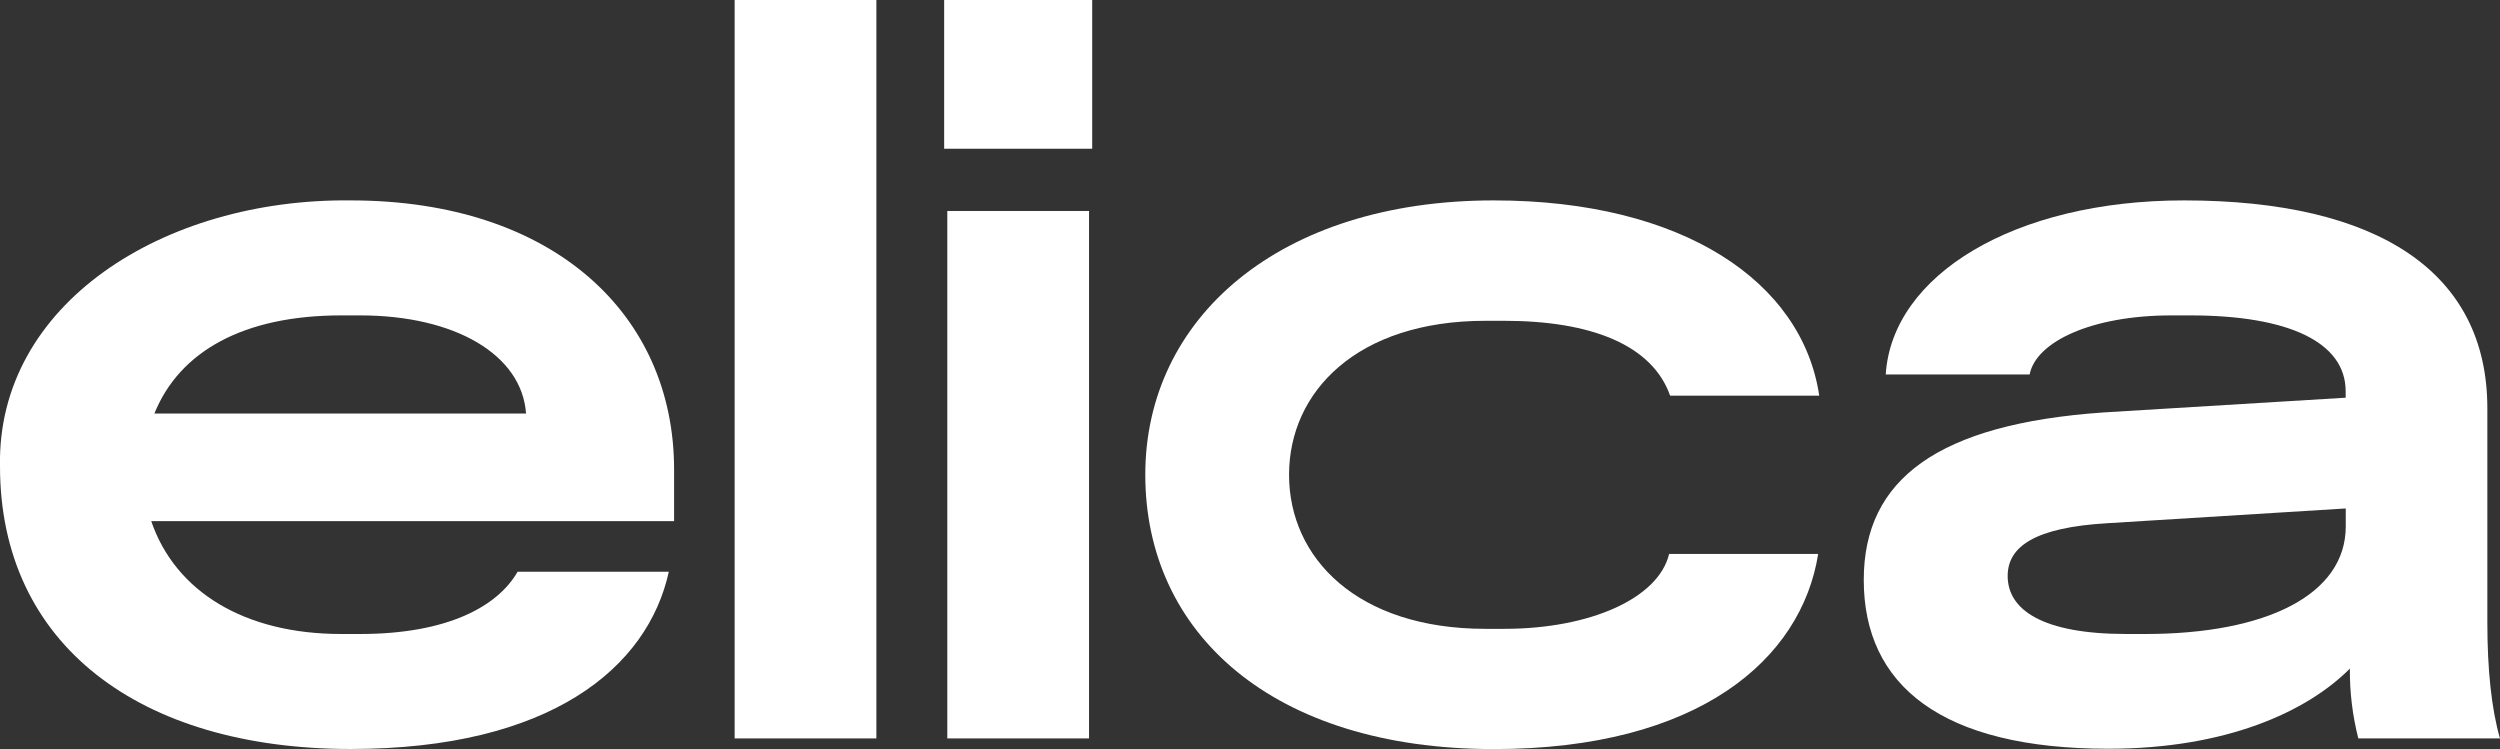 <svg xmlns="http://www.w3.org/2000/svg" width="247" height="74" viewBox="0 0 247 74" fill="none"><rect x="0" y="0" width="247" height="74" fill="#333333" stroke="none"/><g clip-path="url(#clip0_209_3485)"><path d="M66.6 51.486H14.941C17.326 58.468 24.174 62.639 33.71 62.639H35.573C44.183 62.639 49.164 59.93 51.137 56.49H66.078C64 65.974 54.355 74 34.644 74C13.802 74 -7.69831e-05 63.679 -7.69831e-05 46.068C-0.307 30.016 16.186 19.593 34.648 19.8C54.671 19.8 66.6 31.06 66.6 46.38V51.486ZM51.974 40.857C51.558 35.02 44.92 31.161 35.582 31.161H33.719C24.069 31.161 17.743 34.707 15.253 40.857H51.974Z" fill="white"></path><path d="M72.583 0H86.586V72.956H72.583V0Z" fill="white"></path><path d="M93.594 20.845H107.597V72.956H93.594V20.845Z" fill="white"></path><path d="M147.583 19.8C166.255 19.8 178.07 27.826 179.741 39.095H165.01C163.248 34.091 157.228 31.695 148.622 31.695H146.754C134.102 31.695 127.359 38.676 127.359 46.91C127.359 55.142 134.102 62.129 146.754 62.129H148.622C157.127 62.129 163.87 59.102 164.909 54.728H179.636C177.978 65.151 167.812 74.009 147.592 74.009C125.706 74.009 113.155 62.543 113.155 46.91C113.145 31.474 126.343 19.8 147.583 19.8Z" fill="white"></path><path d="M207.788 40.751L231.752 39.293V38.667C231.752 33.769 226.044 31.161 216.399 31.161H214.531C206.648 31.161 201.15 33.769 200.528 36.998H186.31C186.932 27.201 198.967 19.8 215.771 19.8C234.961 19.8 245.75 26.888 245.75 40.337V61.494C245.75 66.181 246.162 70.04 246.995 72.956H233.002C232.428 70.702 232.147 68.383 232.168 66.057C227.916 70.33 219.928 73.977 208.31 73.977C191.83 73.977 184.14 67.722 184.14 57.3C184.135 47.319 191.501 41.896 207.788 40.751ZM211.944 62.639C223.874 62.639 231.761 58.781 231.761 52.006V50.235L208.214 51.693C201.054 52.111 198.358 53.993 198.358 56.909C198.358 60.243 201.782 62.639 210.081 62.639H211.944Z" fill="white"></path><path d="M107.909 0H93.283V14.695H107.909V0Z" fill="white"></path></g><defs><clipPath id="clip0_209_3485"><rect width="247" height="74" fill="white"></rect></clipPath></defs></svg>
